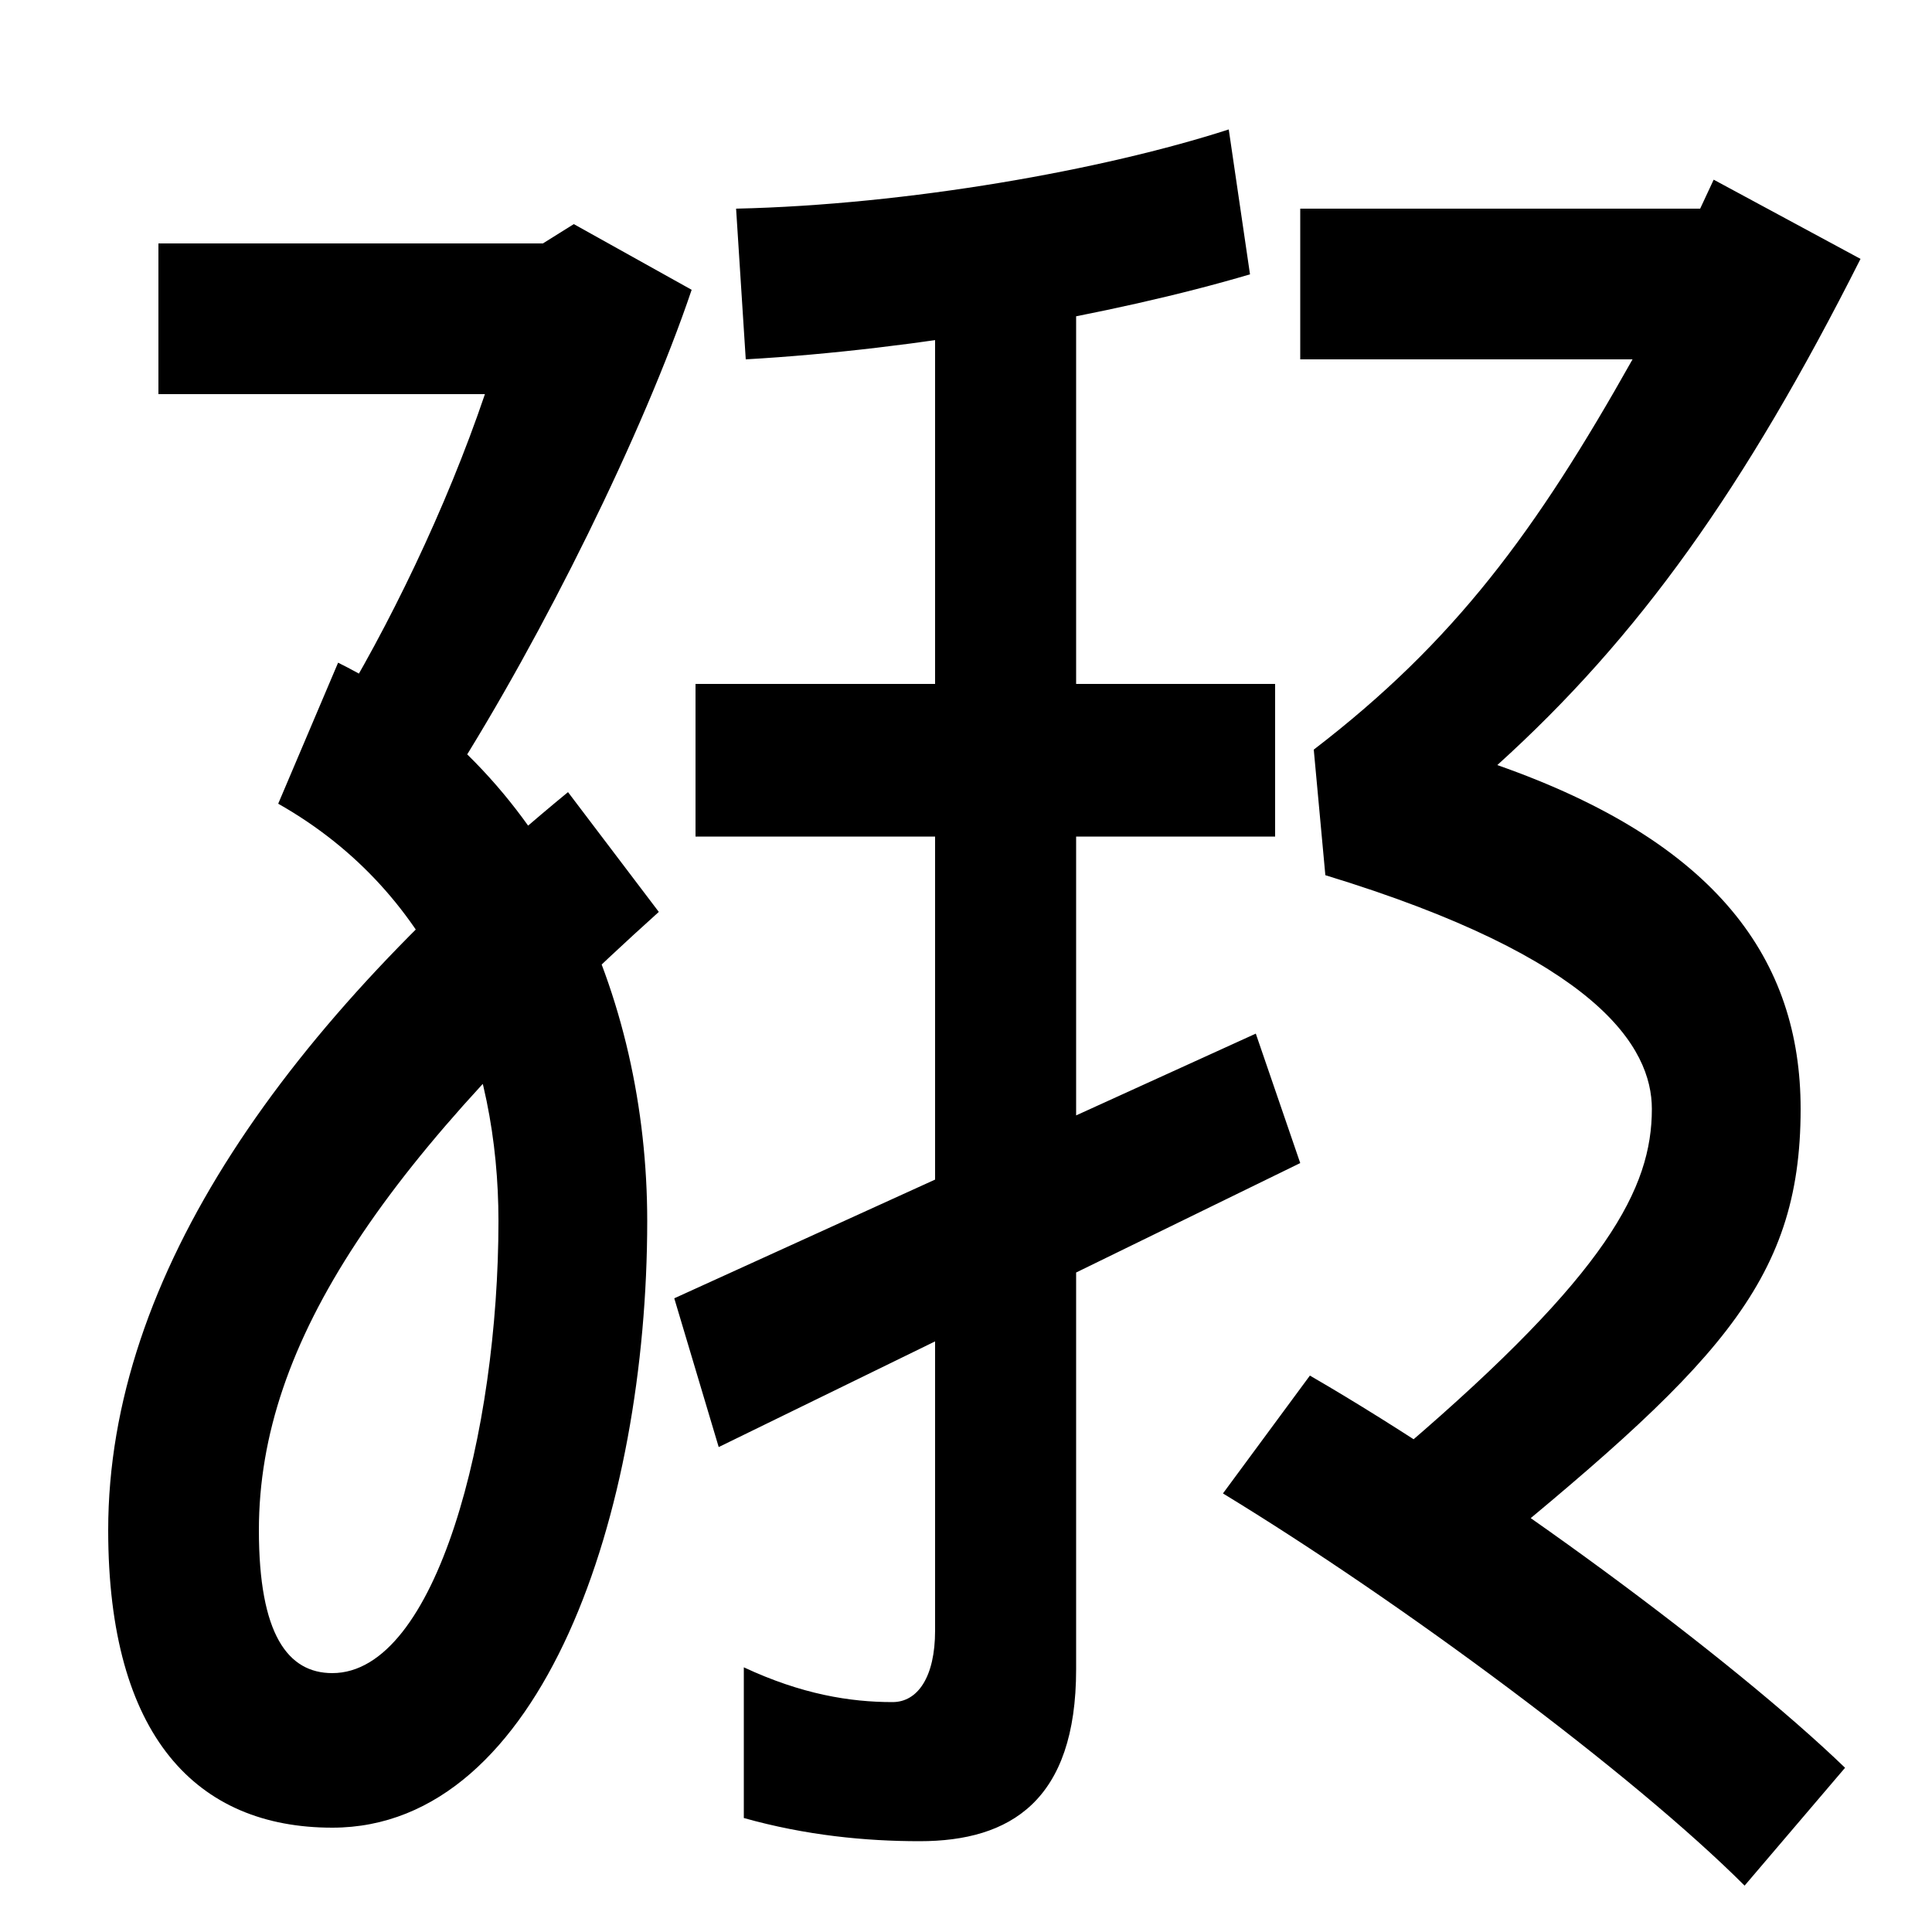 <svg xmlns="http://www.w3.org/2000/svg" width="1000" height="1000"><path d="M172 -66C281 -66 335 98 335 248C335 364 284 483 175 537L144 464C227 417 258 331 258 248C258 139 226 14 172 14C149 14 134 34 134 88C134 186 200 281 341 408L294 470C148 350 56 220 56 88C56 -19 102 -66 172 -66ZM172 508 234 477C281 551 333 656 358 730L297 764L281 754H82V676H251C231 617 201 555 172 508ZM372 131 673 278 650 345 349 208ZM476 -73C523 -73 557 -52 557 16V747H484V36C484 12 475 -1 462 -1C440 -1 415 3 385 17V-61C417 -70 448 -73 476 -73ZM360 447H660V526H360ZM381 772 386 694C474 699 576 717 647 738L636 813C571 792 470 774 381 772ZM727 131 758 66C888 172 932 215 932 306C932 383 889 444 775 484C848 550 903 627 963 746L887 787L880 772H673V694H845C795 605 753 548 680 492L686 427C827 384 855 338 855 306C855 265 832 221 727 131ZM903 -96 955 -35C897 21 773 113 678 168L633 107C725 51 845 -38 903 -96Z" transform="translate(0, 880) scale(1,-1)" /></svg>